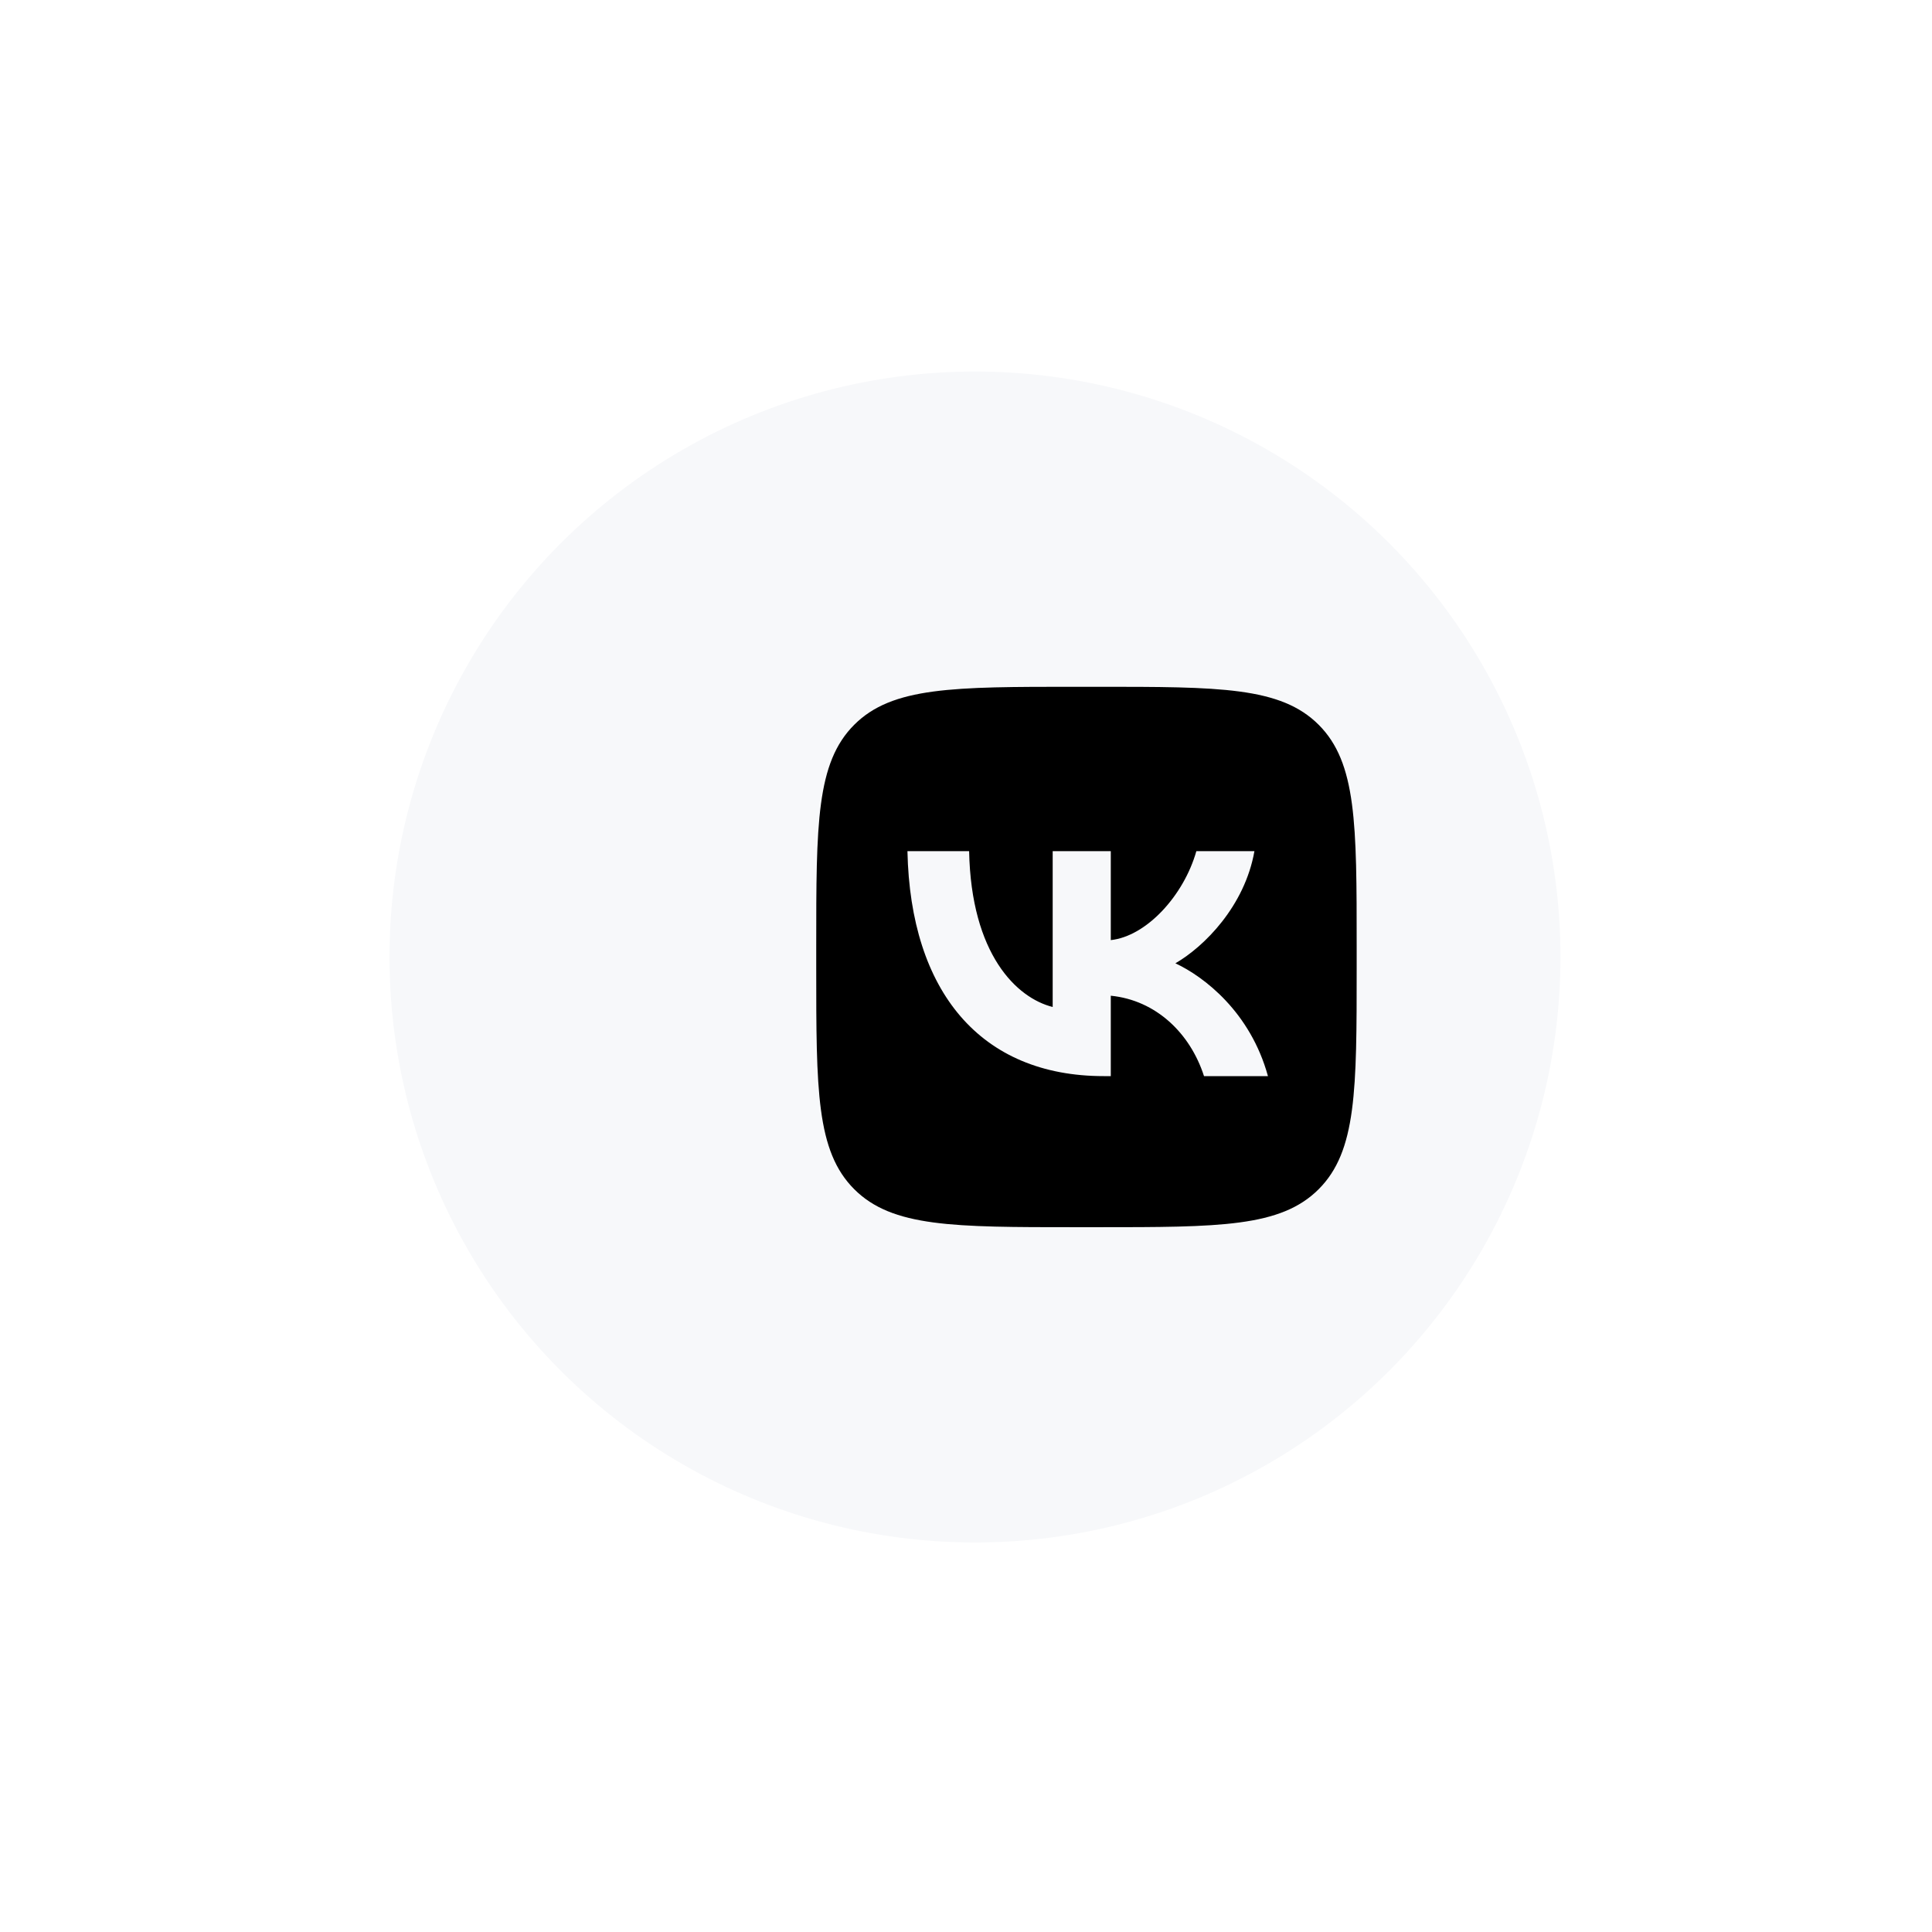 <?xml version="1.0" encoding="UTF-8"?> <svg xmlns="http://www.w3.org/2000/svg" width="52" height="52" viewBox="0 0 52 52" fill="none"> <g filter="url(#filter0_d_0_469)"> <circle cx="29.242" cy="25.758" r="15.758" fill="#F7F8FA"></circle> </g> <g clip-path="url(#clip0_0_469)"> <path fill-rule="evenodd" clip-rule="evenodd" d="M22.992 19.507C21.969 20.53 21.969 22.175 21.969 25.467V26.049C21.969 29.34 21.969 30.985 22.992 32.008C24.014 33.03 25.66 33.03 28.951 33.03H29.533C32.824 33.03 34.47 33.03 35.492 32.008C36.515 30.985 36.515 29.34 36.515 26.049V25.467C36.515 22.175 36.515 20.53 35.492 19.507C34.47 18.485 32.824 18.485 29.533 18.485H28.951C25.66 18.485 24.014 18.485 22.992 19.507ZM24.424 22.909C24.503 26.691 26.393 28.964 29.709 28.964H29.897V26.8C31.115 26.921 32.036 27.812 32.406 28.964H34.127C33.654 27.242 32.412 26.291 31.636 25.927C32.412 25.479 33.502 24.388 33.763 22.909H32.2C31.86 24.109 30.854 25.2 29.897 25.303V22.909H28.333V27.103C27.363 26.861 26.139 25.685 26.084 22.909H24.424Z" fill="black"></path> </g> <defs> <filter id="filter0_d_0_469" x="0.484" y="0" width="51.515" height="51.515" filterUnits="userSpaceOnUse" color-interpolation-filters="sRGB"> <feFlood flood-opacity="0" result="BackgroundImageFix"></feFlood> <feColorMatrix in="SourceAlpha" type="matrix" values="0 0 0 0 0 0 0 0 0 0 0 0 0 0 0 0 0 0 127 0" result="hardAlpha"></feColorMatrix> <feMorphology radius="1" operator="dilate" in="SourceAlpha" result="effect1_dropShadow_0_469"></feMorphology> <feOffset dx="-3"></feOffset> <feGaussianBlur stdDeviation="4.5"></feGaussianBlur> <feComposite in2="hardAlpha" operator="out"></feComposite> <feColorMatrix type="matrix" values="0 0 0 0 0.039 0 0 0 0 0.149 0 0 0 0 0.278 0 0 0 0.15 0"></feColorMatrix> <feBlend mode="normal" in2="BackgroundImageFix" result="effect1_dropShadow_0_469"></feBlend> <feBlend mode="normal" in="SourceGraphic" in2="effect1_dropShadow_0_469" result="shape"></feBlend> </filter> <clipPath id="clip0_0_469"> <rect width="14.546" height="14.546" fill="white" transform="translate(21.969 18.485)"></rect> </clipPath> </defs> </svg> 
